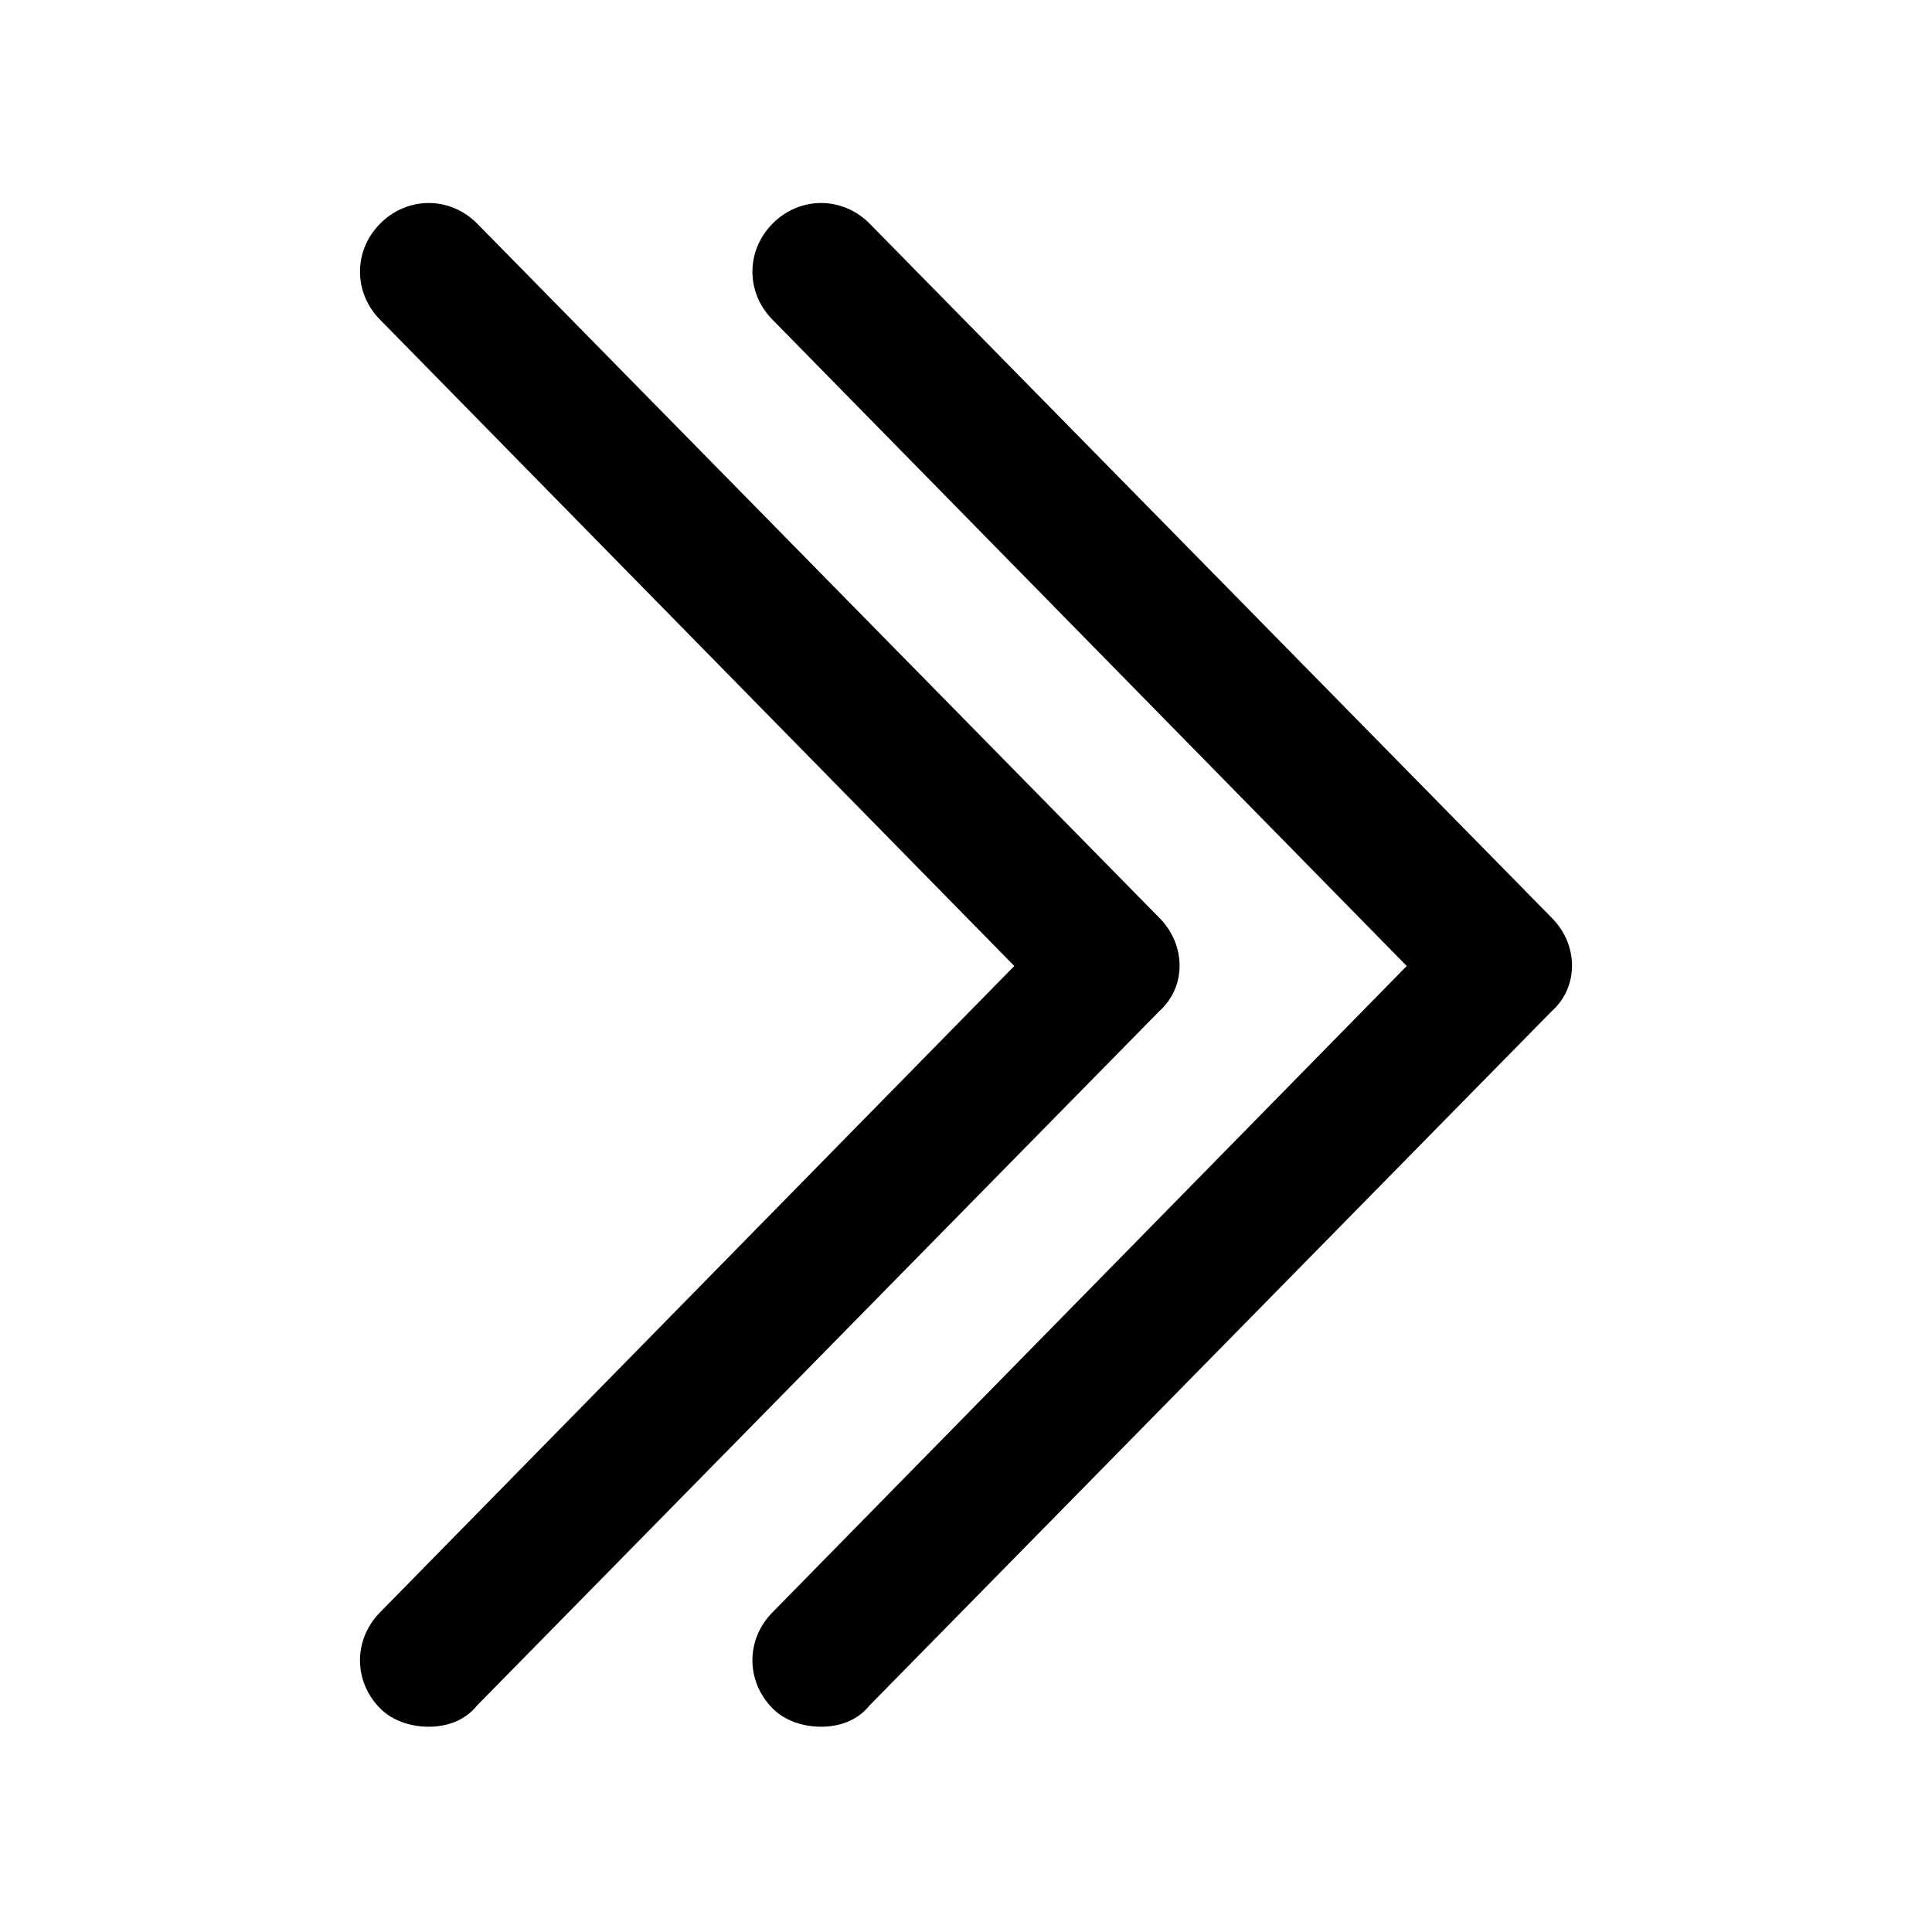 <?xml version="1.0" encoding="utf-8"?>
<!-- Generator: Adobe Illustrator 22.0.0, SVG Export Plug-In . SVG Version: 6.00 Build 0)  -->
<svg version="1.1" id="lni_lni-angle-double-right" xmlns="http://www.w3.org/2000/svg" xmlns:xlink="http://www.w3.org/1999/xlink"
	 x="0px" y="0px" viewBox="0 0 64 64" style="enable-background:new 0 0 64 64;" xml:space="preserve">
<g>
	<path d="M38.4,30.4l-22.6-23c-0.9-0.9-2.3-0.9-3.2,0c-0.9,0.9-0.9,2.3,0,3.2L33.6,32L12.6,53.4c-0.9,0.9-0.9,2.3,0,3.2
		c0.4,0.4,1,0.6,1.6,0.6c0.6,0,1.2-0.2,1.6-0.7l22.6-23C39.3,32.7,39.3,31.3,38.4,30.4z"/>
	<path d="M51.4,30.4l-22.6-23c-0.9-0.9-2.3-0.9-3.2,0c-0.9,0.9-0.9,2.3,0,3.2L46.6,32L25.6,53.4c-0.9,0.9-0.9,2.3,0,3.2
		c0.4,0.4,1,0.6,1.6,0.6c0.6,0,1.2-0.2,1.6-0.7l22.6-23C52.3,32.7,52.3,31.3,51.4,30.4z"/>
</g>
</svg>
